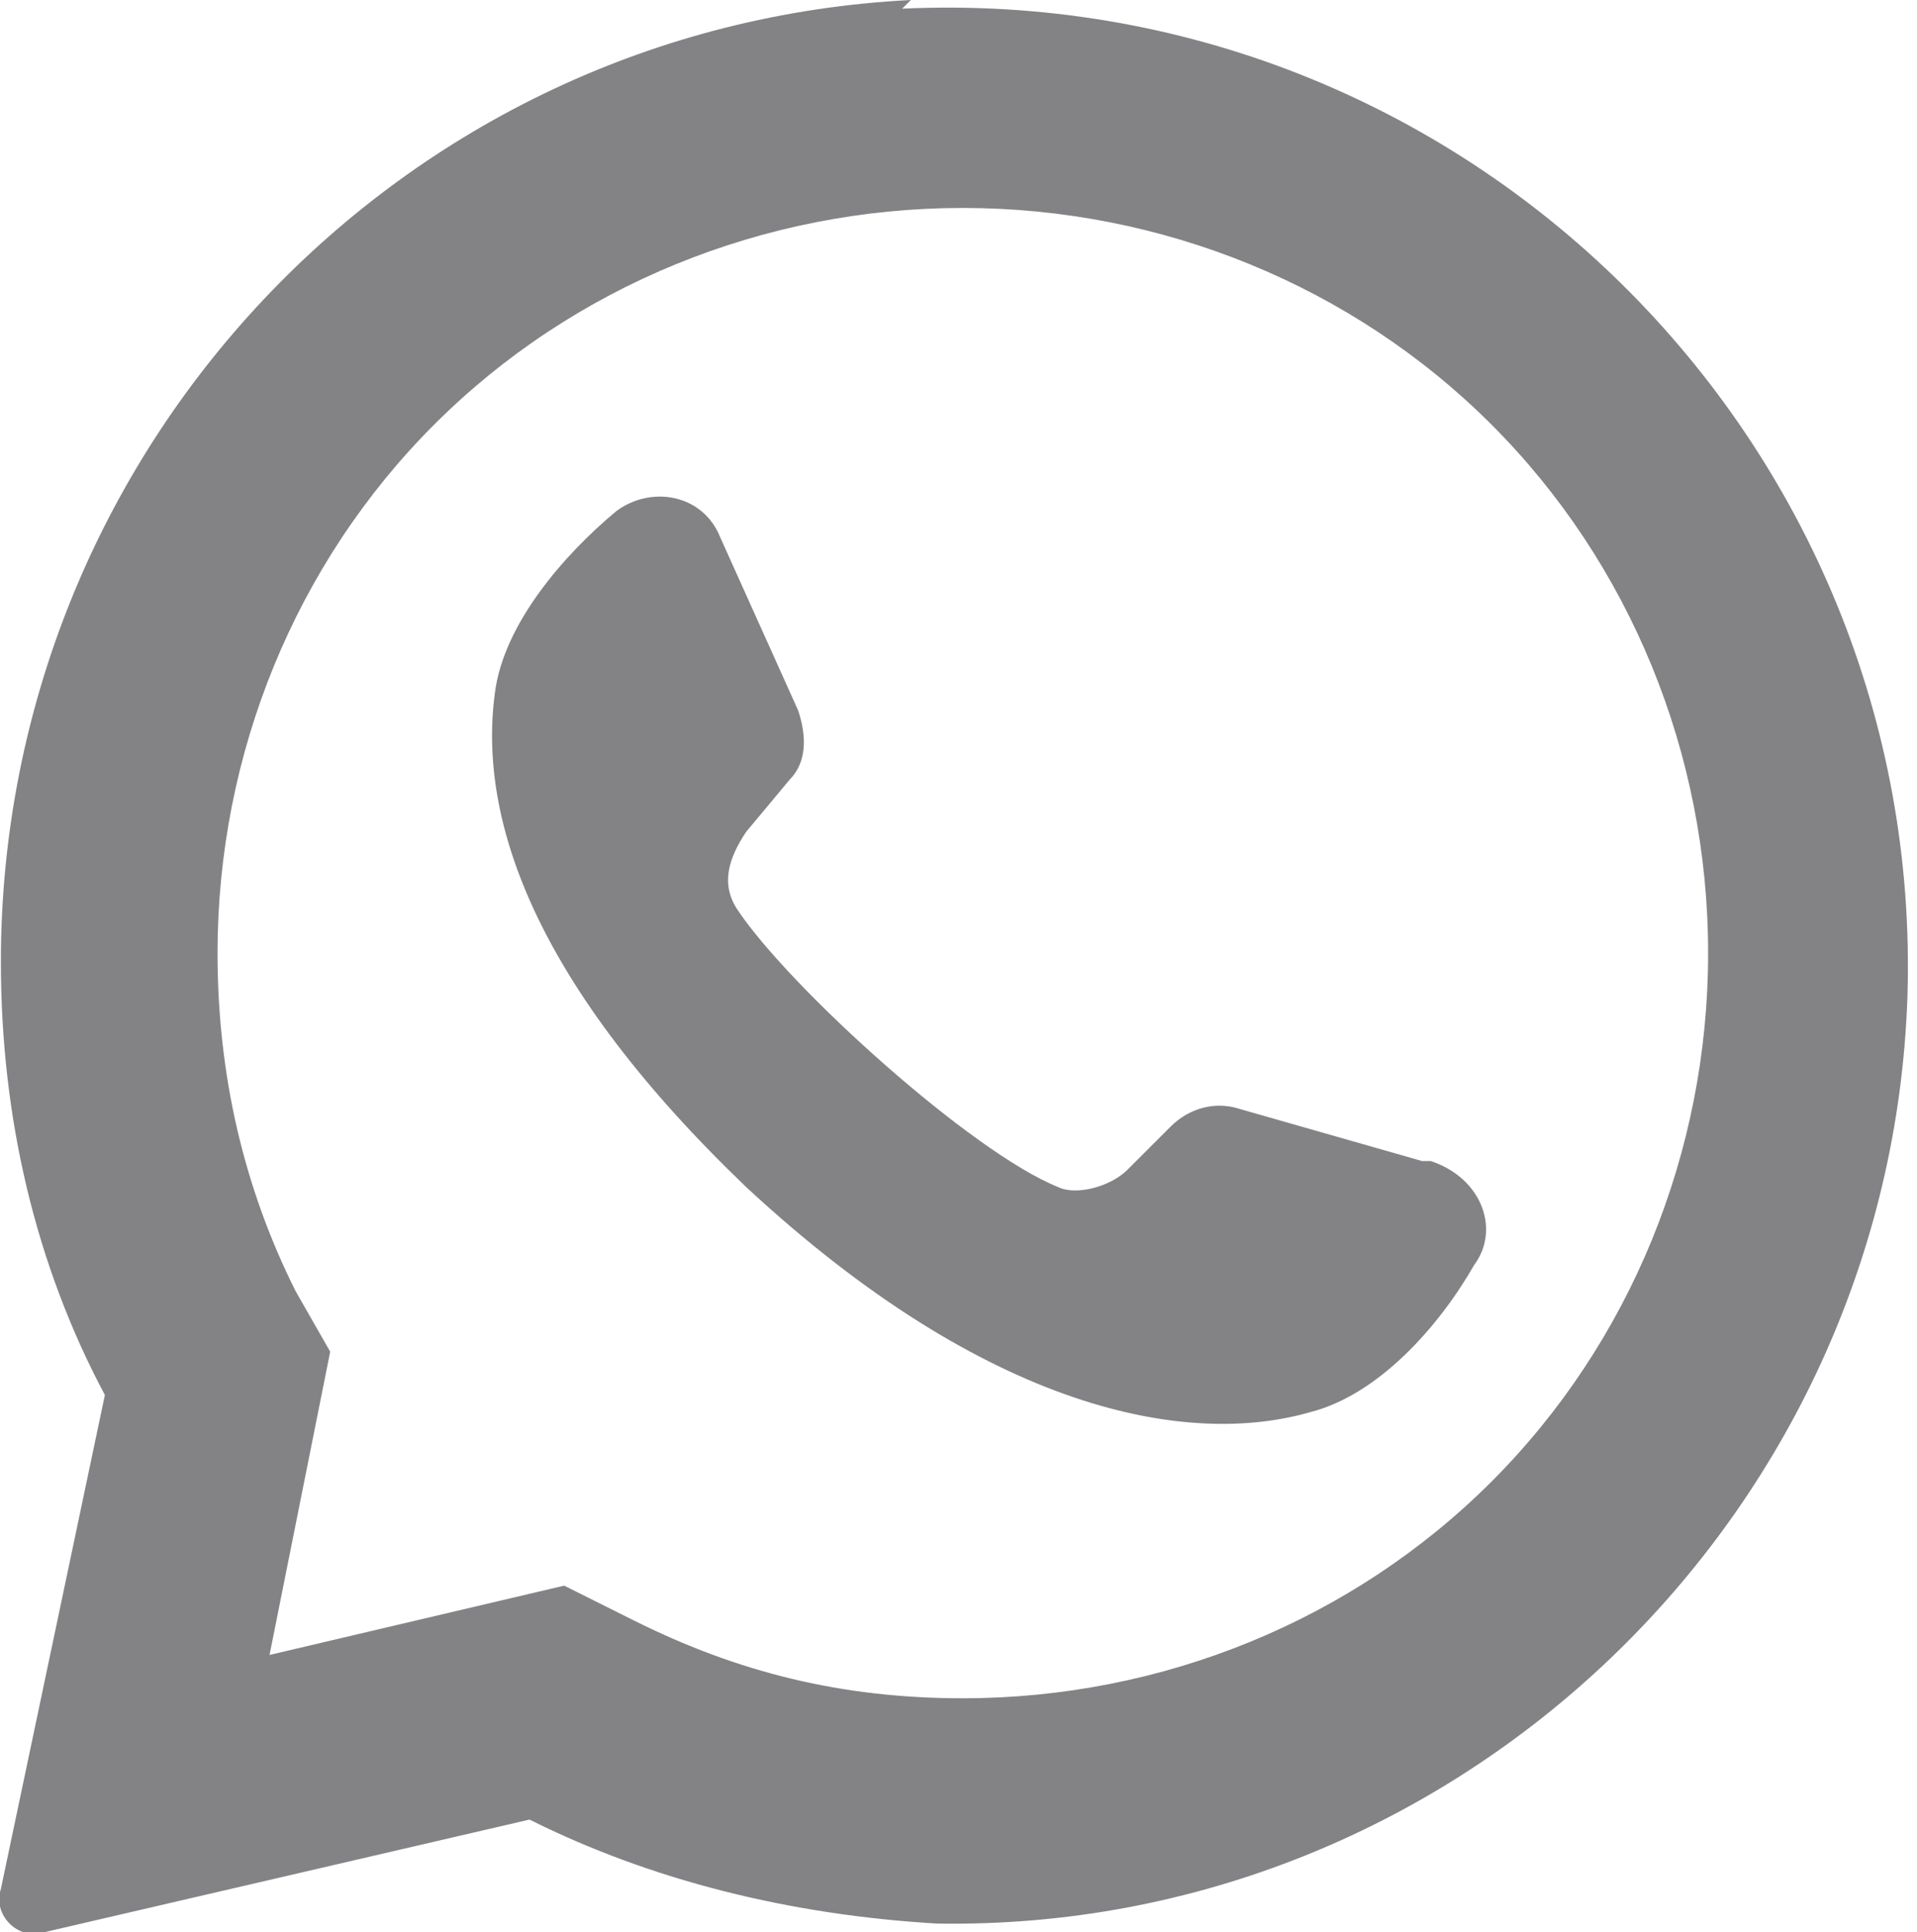 <?xml version="1.0" encoding="UTF-8"?>
<!DOCTYPE svg PUBLIC "-//W3C//DTD SVG 1.1//EN" "http://www.w3.org/Graphics/SVG/1.1/DTD/svg11.dtd">
<!-- Creator: CorelDRAW 2018 (64-Bit) -->
<svg xmlns="http://www.w3.org/2000/svg" xml:space="preserve" width="3.697mm" height="3.727mm" version="1.1" style="shape-rendering:geometricPrecision; text-rendering:geometricPrecision; image-rendering:optimizeQuality; fill-rule:evenodd; clip-rule:evenodd"
viewBox="0 0 2.21 2.23"
 xmlns:xlink="http://www.w3.org/1999/xlink">
 <defs>
  <style type="text/css">
   <![CDATA[
    .fil0 {fill:#838386}
   ]]>
  </style>
 </defs>
 <g id="Katman_x0020_1">
  <g id="_2046662191312">
   <g>
    <path class="fil0" d="M1.05 0c-0.59,0.03 -1.05,0.52 -1.05,1.11 0,0.18 0.04,0.35 0.12,0.5l-0.12 0.57c-0.01,0.03 0.02,0.06 0.05,0.05l0.56 -0.13c0.14,0.07 0.3,0.11 0.47,0.12 0.6,0.01 1.1,-0.47 1.12,-1.07 0.02,-0.64 -0.51,-1.17 -1.16,-1.14zm0.67 1.71c-0.16,0.16 -0.38,0.25 -0.61,0.25 -0.14,0 -0.26,-0.03 -0.38,-0.09l-0.08 -0.04 -0.34 0.08 0.07 -0.35 -0.04 -0.07c-0.06,-0.12 -0.09,-0.25 -0.09,-0.39 0,-0.23 0.09,-0.45 0.25,-0.61 0.16,-0.16 0.38,-0.25 0.61,-0.25 0.23,0 0.45,0.09 0.61,0.25 0.16,0.16 0.25,0.38 0.25,0.61 0,0.23 -0.09,0.45 -0.25,0.61z"/>
    <path class="fil0" d="M1.64 1.34l-0.21 -0.06c-0.03,-0.01 -0.06,-0 -0.08,0.02l-0.05 0.05c-0.02,0.02 -0.06,0.03 -0.08,0.02 -0.1,-0.04 -0.31,-0.23 -0.37,-0.32 -0.02,-0.03 -0.01,-0.06 0.01,-0.09l0.05 -0.06c0.02,-0.02 0.02,-0.05 0.01,-0.08l-0.09 -0.2c-0.02,-0.05 -0.08,-0.06 -0.12,-0.03 -0.06,0.05 -0.13,0.13 -0.14,0.21 -0.02,0.15 0.05,0.34 0.29,0.57 0.28,0.26 0.51,0.3 0.65,0.26 0.08,-0.02 0.15,-0.1 0.19,-0.17 0.03,-0.04 0.01,-0.1 -0.05,-0.12z"/>
   </g>
   <g>
   </g>
   <g>
   </g>
   <g>
   </g>
   <g>
   </g>
   <g>
   </g>
   <g>
   </g>
   <g>
   </g>
   <g>
   </g>
   <g>
   </g>
   <g>
   </g>
   <g>
   </g>
   <g>
   </g>
   <g>
   </g>
   <g>
   </g>
   <g>
   </g>
  </g>
 </g>
</svg>
